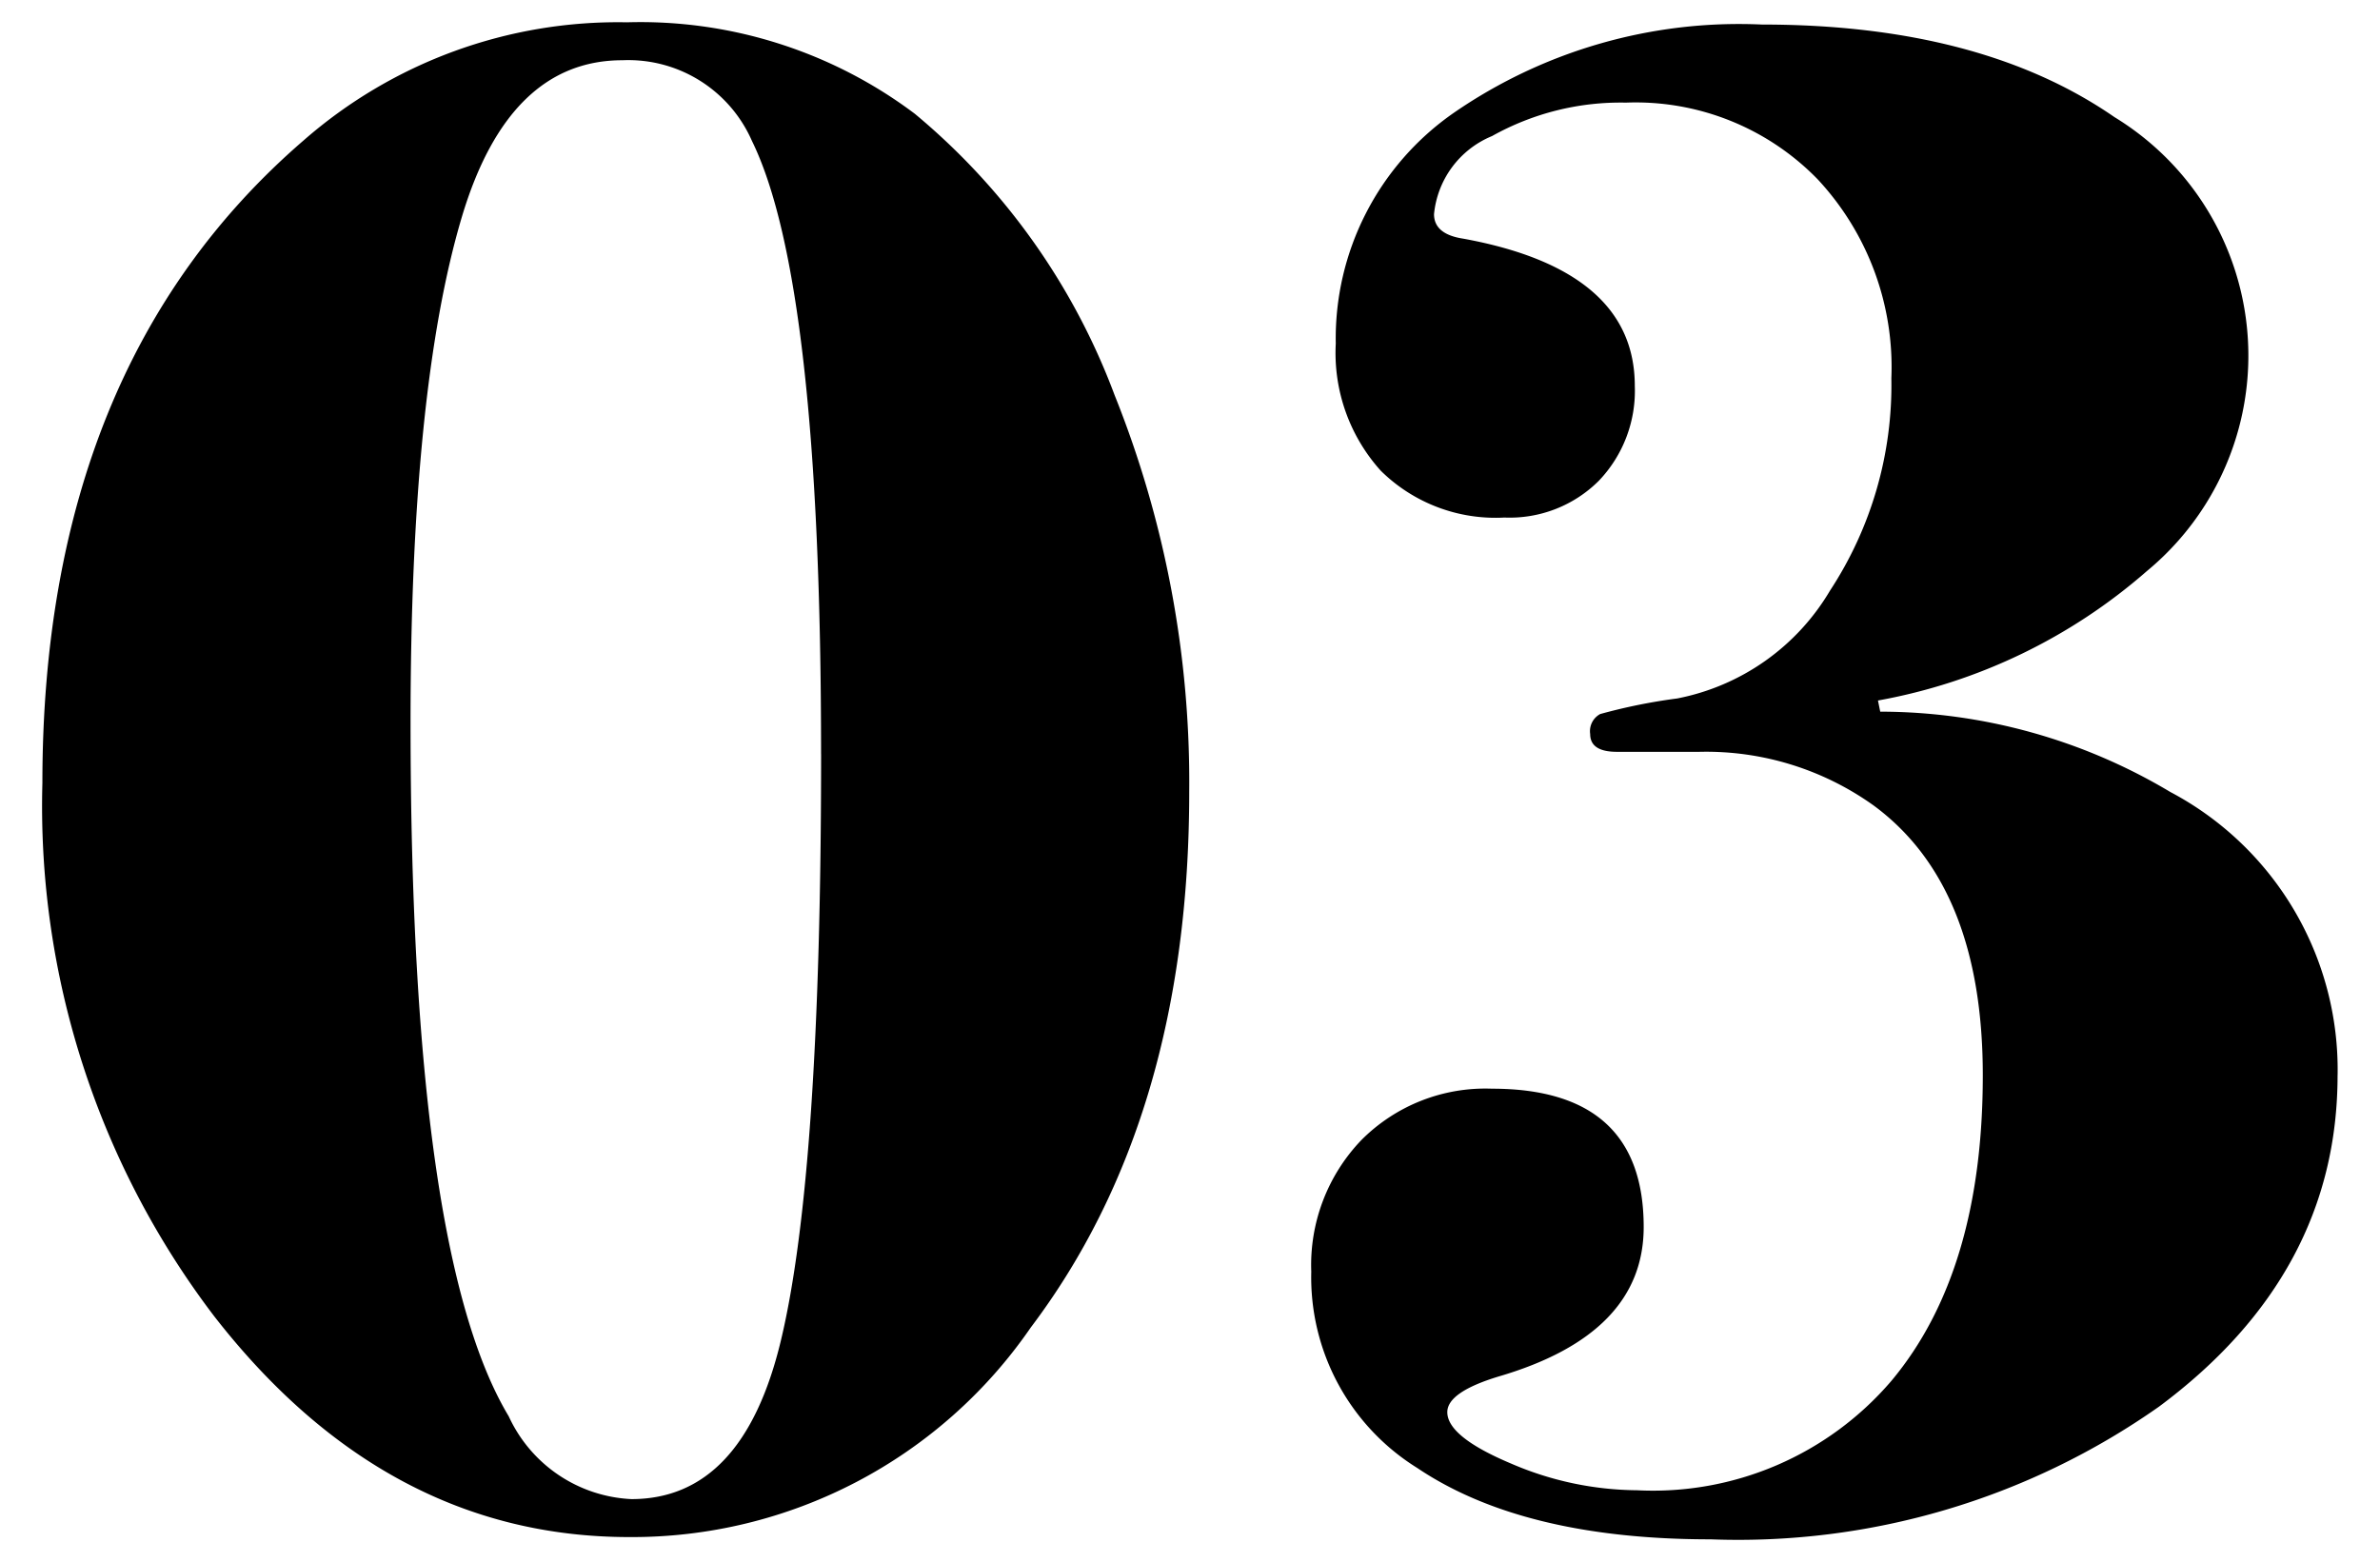 <svg height="42" viewBox="0 0 64 42" width="64" xmlns="http://www.w3.org/2000/svg"><path d="m31.979 21.3q0 8.76-4.259 14.4a13.011 13.011 0 0 1 -10.8 5.639q-6.54 0-11.16-5.939a22.646 22.646 0 0 1 -4.62-14.34q0-11.218 7.02-17.28a12.833 12.833 0 0 1 8.7-3.18 12.274 12.274 0 0 1 7.74 2.46 18.02 18.02 0 0 1 5.37 7.56 27.965 27.965 0 0 1 2.009 10.68zm-9.9-1.022q0-12.7-1.86-16.491a3.629 3.629 0 0 0 -3.479-2.167q-3.06 0-4.32 4.213-1.381 4.635-1.38 13.6 0 14.265 2.64 18.658a3.828 3.828 0 0 0 3.3 2.227q3 0 4.021-4.274 1.079-4.51 1.079-15.766zm40.78 8.641q0 5.343-4.8 8.911a19.661 19.661 0 0 1 -12.059 3.57q-5.038 0-7.89-1.92a6.036 6.036 0 0 1 -2.849-5.28 4.851 4.851 0 0 1 1.349-3.54 4.7 4.7 0 0 1 3.51-1.38q4.08 0 4.08 3.72 0 2.878-3.9 4.02-1.382.42-1.381.96 0 .66 1.71 1.38a8.689 8.689 0 0 0 3.391.72 8.433 8.433 0 0 0 6.839-2.94q2.46-2.94 2.46-8.221 0-5.1-2.94-7.259a7.74 7.74 0 0 0 -4.68-1.44h-2.219c-.48 0-.719-.16-.719-.478a.524.524 0 0 1 .269-.538 15.068 15.068 0 0 1 2.071-.419 6.132 6.132 0 0 0 4.109-2.9 10.074 10.074 0 0 0 1.65-5.711 7.406 7.406 0 0 0 -1.98-5.35 6.825 6.825 0 0 0 -5.159-2.064 7.075 7.075 0 0 0 -3.6.9 2.533 2.533 0 0 0 -1.559 2.1q0 .54.788.659 4.611.843 4.611 3.96a3.5 3.5 0 0 1 -.967 2.551 3.39 3.39 0 0 1 -2.539.989 4.389 4.389 0 0 1 -3.325-1.259 4.729 4.729 0 0 1 -1.21-3.42 7.387 7.387 0 0 1 3.18-6.21 13.5 13.5 0 0 1 8.28-2.37q5.88 0 9.48 2.49a7.515 7.515 0 0 1 .87 12.21 15.028 15.028 0 0 1 -7.23 3.48l.061.3a15.223 15.223 0 0 1 7.8 2.16 8.448 8.448 0 0 1 4.499 7.619z"/></svg>